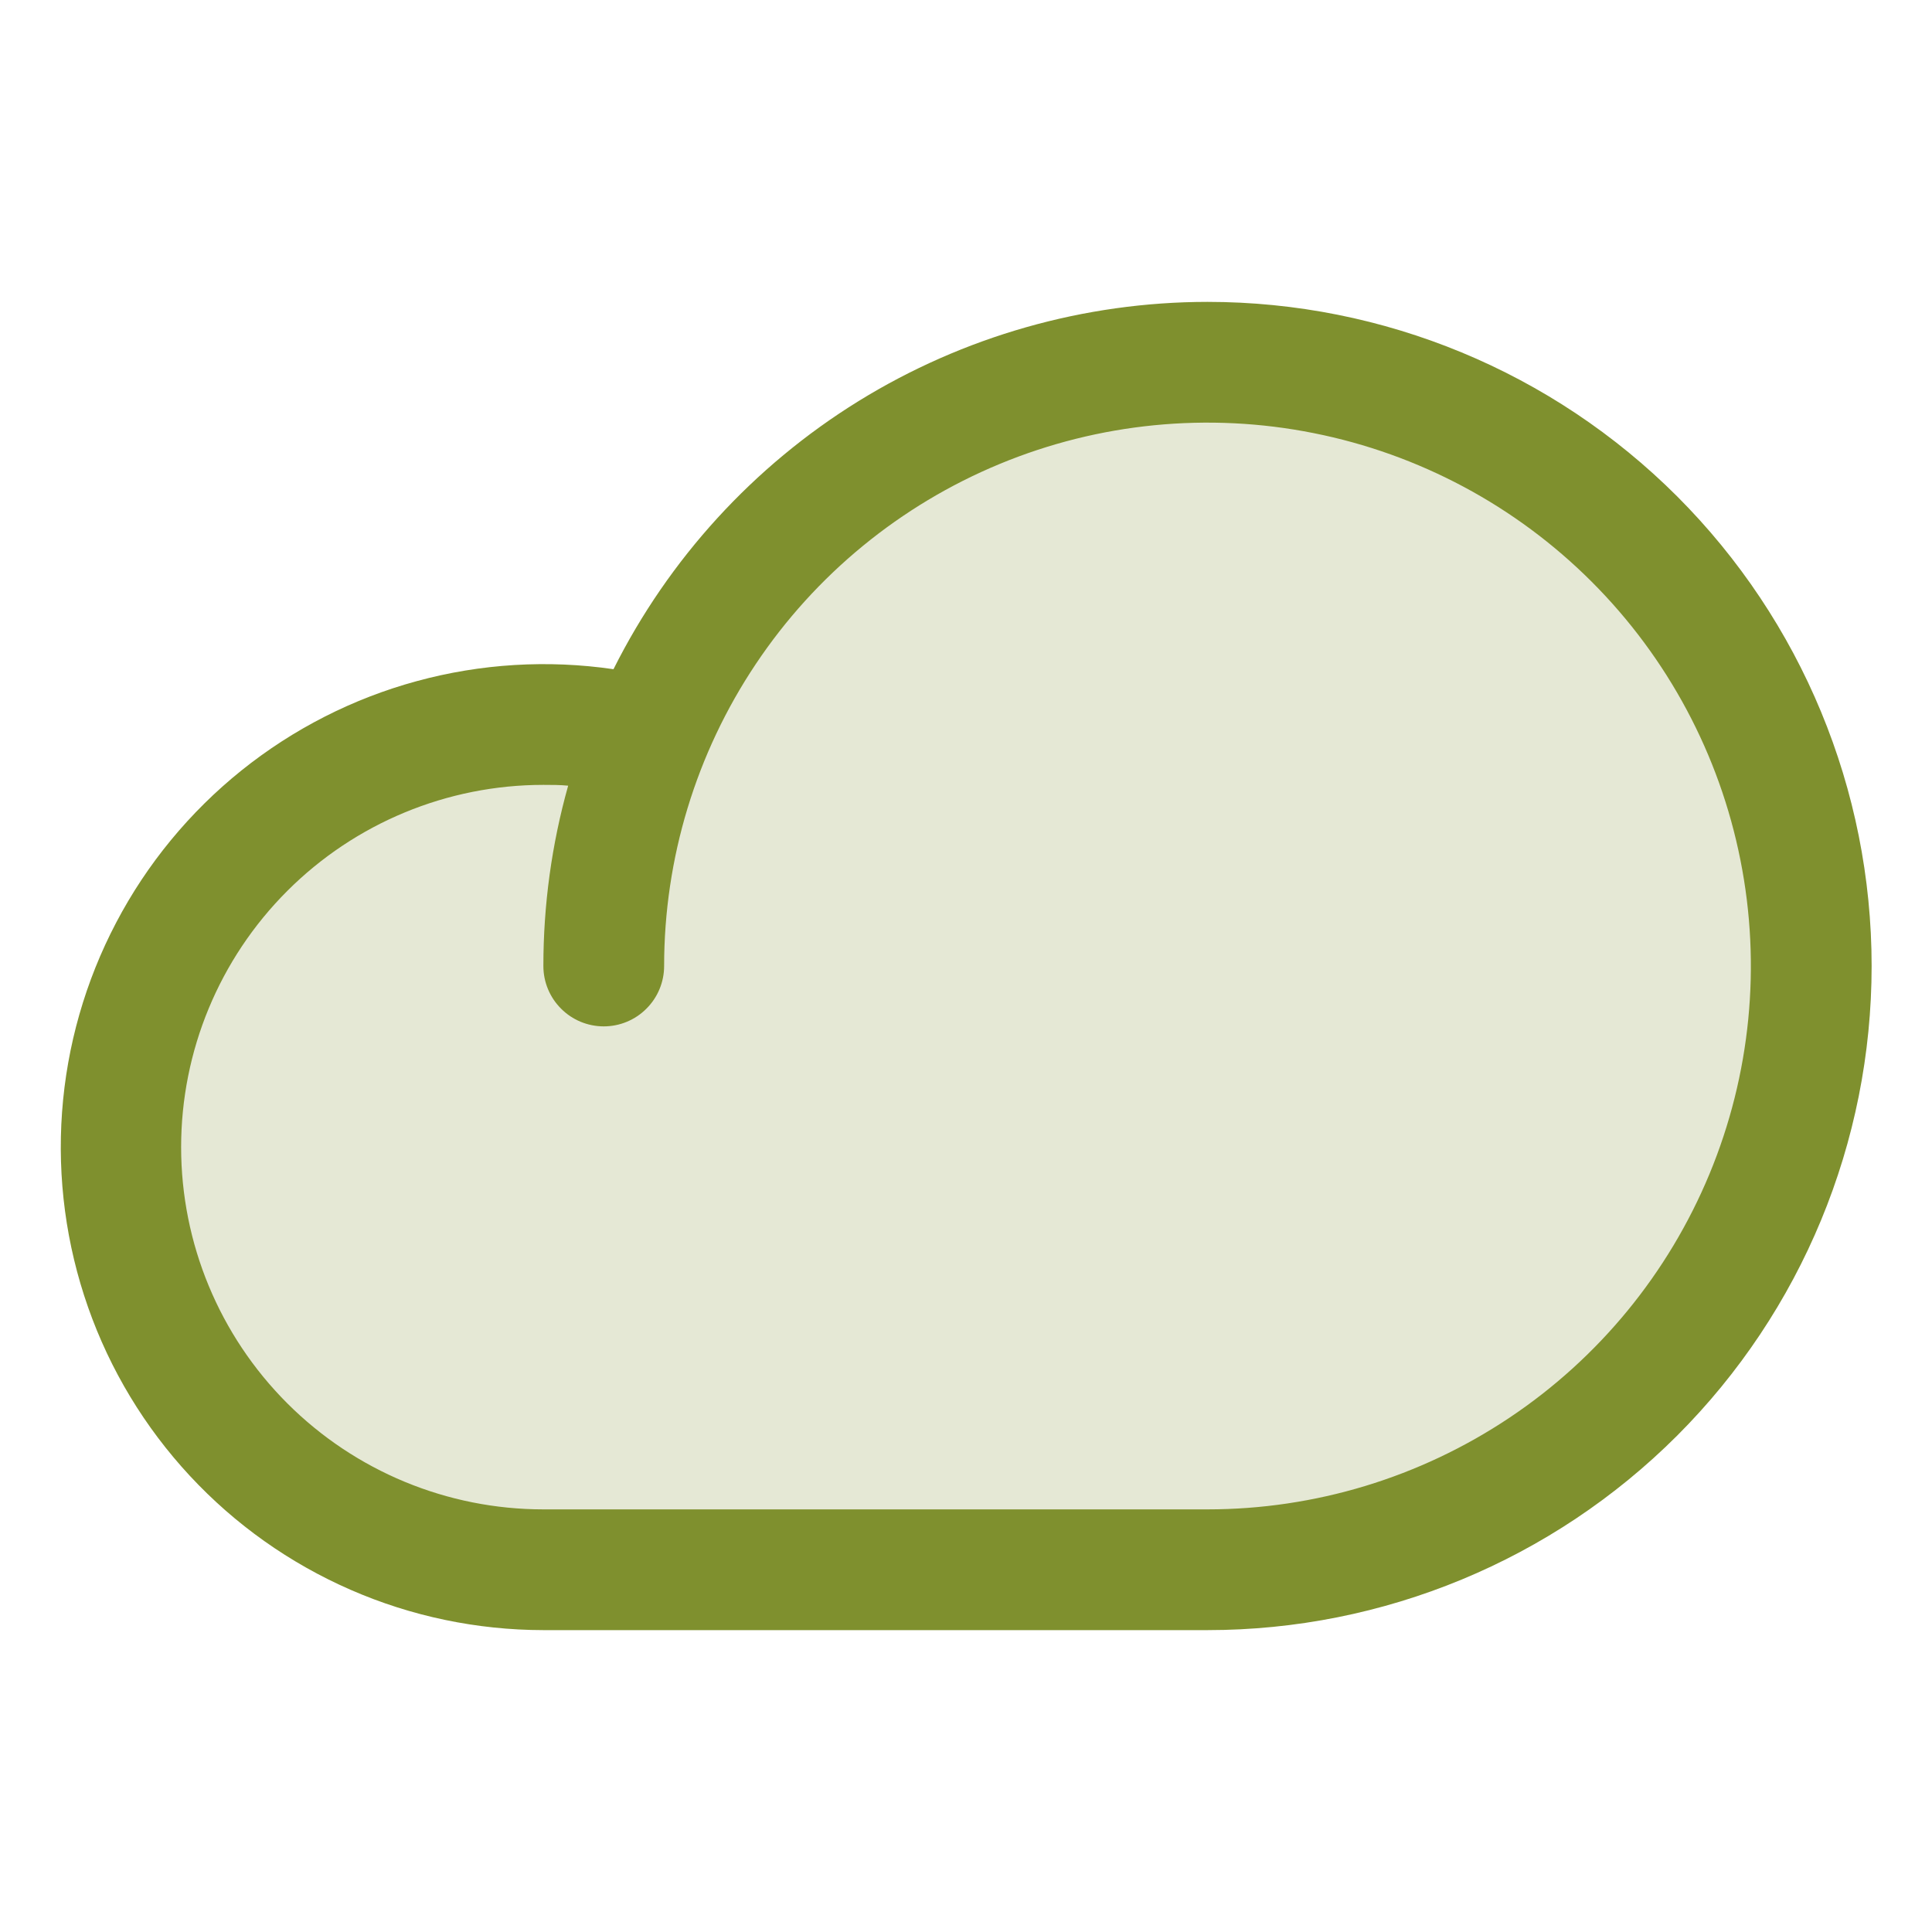 <svg width="24" height="24" viewBox="0 0 24 24" fill="none" xmlns="http://www.w3.org/2000/svg">
<path opacity="0.2" d="M22.5 12C22.5 13.989 21.71 15.897 20.303 17.303C18.897 18.71 16.989 19.5 15 19.5H6.75C6.006 19.499 5.27 19.34 4.592 19.033C3.914 18.726 3.308 18.278 2.816 17.72C2.324 17.161 1.957 16.504 1.738 15.793C1.519 15.081 1.455 14.331 1.548 13.592C1.641 12.854 1.89 12.144 2.279 11.509C2.668 10.874 3.187 10.329 3.802 9.91C4.418 9.491 5.115 9.208 5.848 9.079C6.582 8.95 7.334 8.979 8.055 9.163V9.172C8.711 7.563 9.906 6.231 11.436 5.405C12.966 4.579 14.735 4.31 16.441 4.644C18.147 4.978 19.684 5.894 20.789 7.236C21.894 8.577 22.499 10.262 22.5 12Z" fill="#7F902E"/>
<path d="M15 3.75C13.468 3.751 11.966 4.179 10.663 4.984C9.36 5.79 8.307 6.943 7.621 8.313C6.805 8.194 5.974 8.244 5.178 8.461C4.383 8.677 3.641 9.056 2.998 9.572C2.356 10.088 1.826 10.731 1.443 11.461C1.06 12.19 0.831 12.991 0.771 13.813C0.711 14.636 0.821 15.461 1.094 16.239C1.367 17.017 1.798 17.73 2.359 18.334C2.92 18.938 3.599 19.419 4.355 19.749C5.11 20.079 5.926 20.249 6.75 20.25H15C17.188 20.25 19.286 19.381 20.834 17.834C22.381 16.287 23.25 14.188 23.25 12C23.25 9.812 22.381 7.714 20.834 6.166C19.286 4.619 17.188 3.75 15 3.75ZM15 18.75H6.75C5.556 18.75 4.412 18.276 3.568 17.432C2.724 16.588 2.25 15.444 2.25 14.25C2.25 13.056 2.724 11.912 3.568 11.068C4.412 10.224 5.556 9.75 6.75 9.75C6.853 9.75 6.956 9.75 7.058 9.76C6.853 10.489 6.75 11.243 6.75 12C6.75 12.199 6.829 12.39 6.97 12.53C7.11 12.671 7.301 12.75 7.5 12.75C7.699 12.75 7.89 12.671 8.03 12.53C8.171 12.39 8.25 12.199 8.25 12C8.25 10.665 8.646 9.36 9.388 8.25C10.129 7.14 11.184 6.275 12.417 5.764C13.65 5.253 15.008 5.119 16.317 5.38C17.626 5.64 18.829 6.283 19.773 7.227C20.717 8.171 21.36 9.374 21.62 10.683C21.881 11.992 21.747 13.35 21.236 14.583C20.725 15.816 19.86 16.871 18.75 17.612C17.64 18.354 16.335 18.75 15 18.75Z" fill="#7F902E"/>
</svg>
